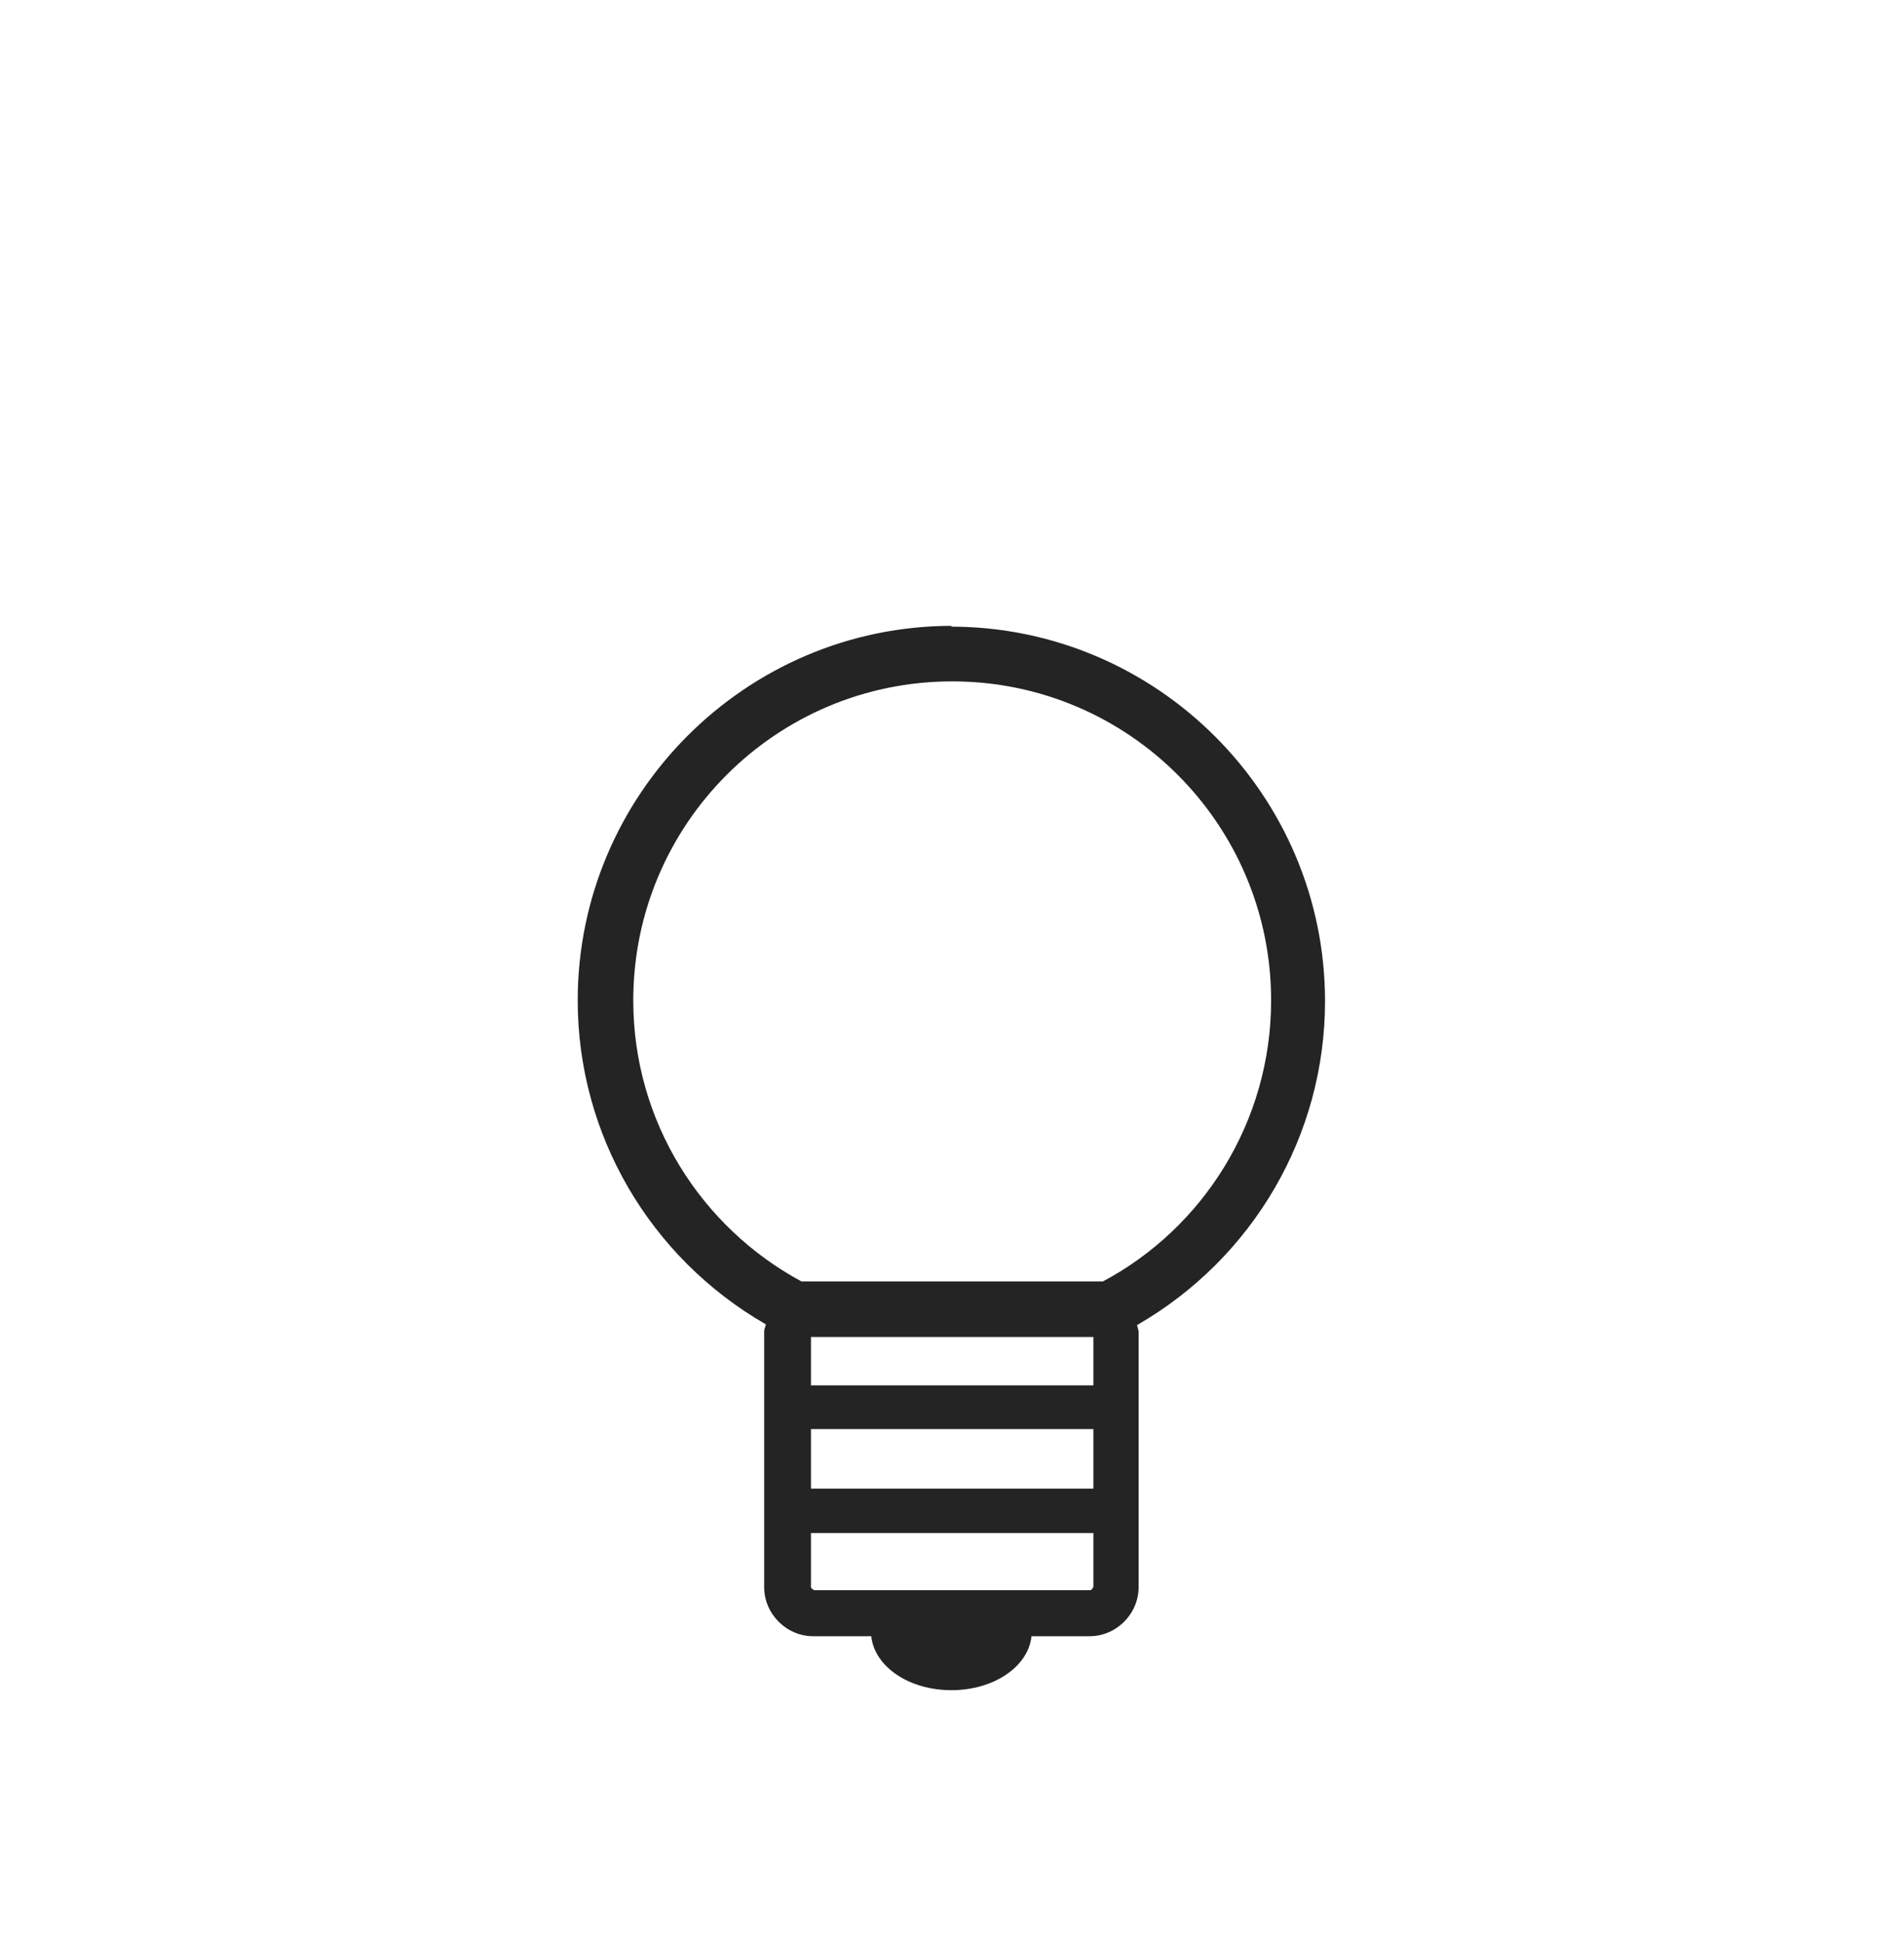 <svg width="50" height="51" viewBox="0 0 50 51" fill="none" xmlns="http://www.w3.org/2000/svg">
<path d="M25.005 16.427C19.588 16.427 15.171 20.844 15.171 26.26C15.171 29.781 17.067 33.01 20.109 34.76C20.109 34.823 20.067 34.864 20.067 34.948V41.656C20.067 42.364 20.651 42.948 21.359 42.948H22.88C22.963 43.739 23.859 44.364 24.984 44.364C26.109 44.364 27.005 43.739 27.088 42.948H28.609C29.317 42.948 29.901 42.364 29.901 41.656V34.948C29.901 34.948 29.88 34.844 29.859 34.781C32.901 33.031 34.796 29.802 34.796 26.281C34.796 20.864 30.38 16.448 24.963 16.448L25.005 16.427ZM21.296 35.094H28.713V36.364H21.296V35.094ZM21.296 37.51H28.713V39.073H21.296V37.51ZM28.63 41.739H21.38C21.38 41.739 21.296 41.698 21.296 41.656V40.239H28.713V41.656C28.713 41.656 28.671 41.739 28.63 41.739ZM28.942 33.635H21.046C18.421 32.219 16.63 29.448 16.63 26.26C16.63 21.635 20.38 17.885 25.005 17.885C29.63 17.885 33.38 21.635 33.38 26.26C33.38 29.448 31.588 32.239 28.963 33.635H28.942Z" fill="#242424"/>
</svg>
